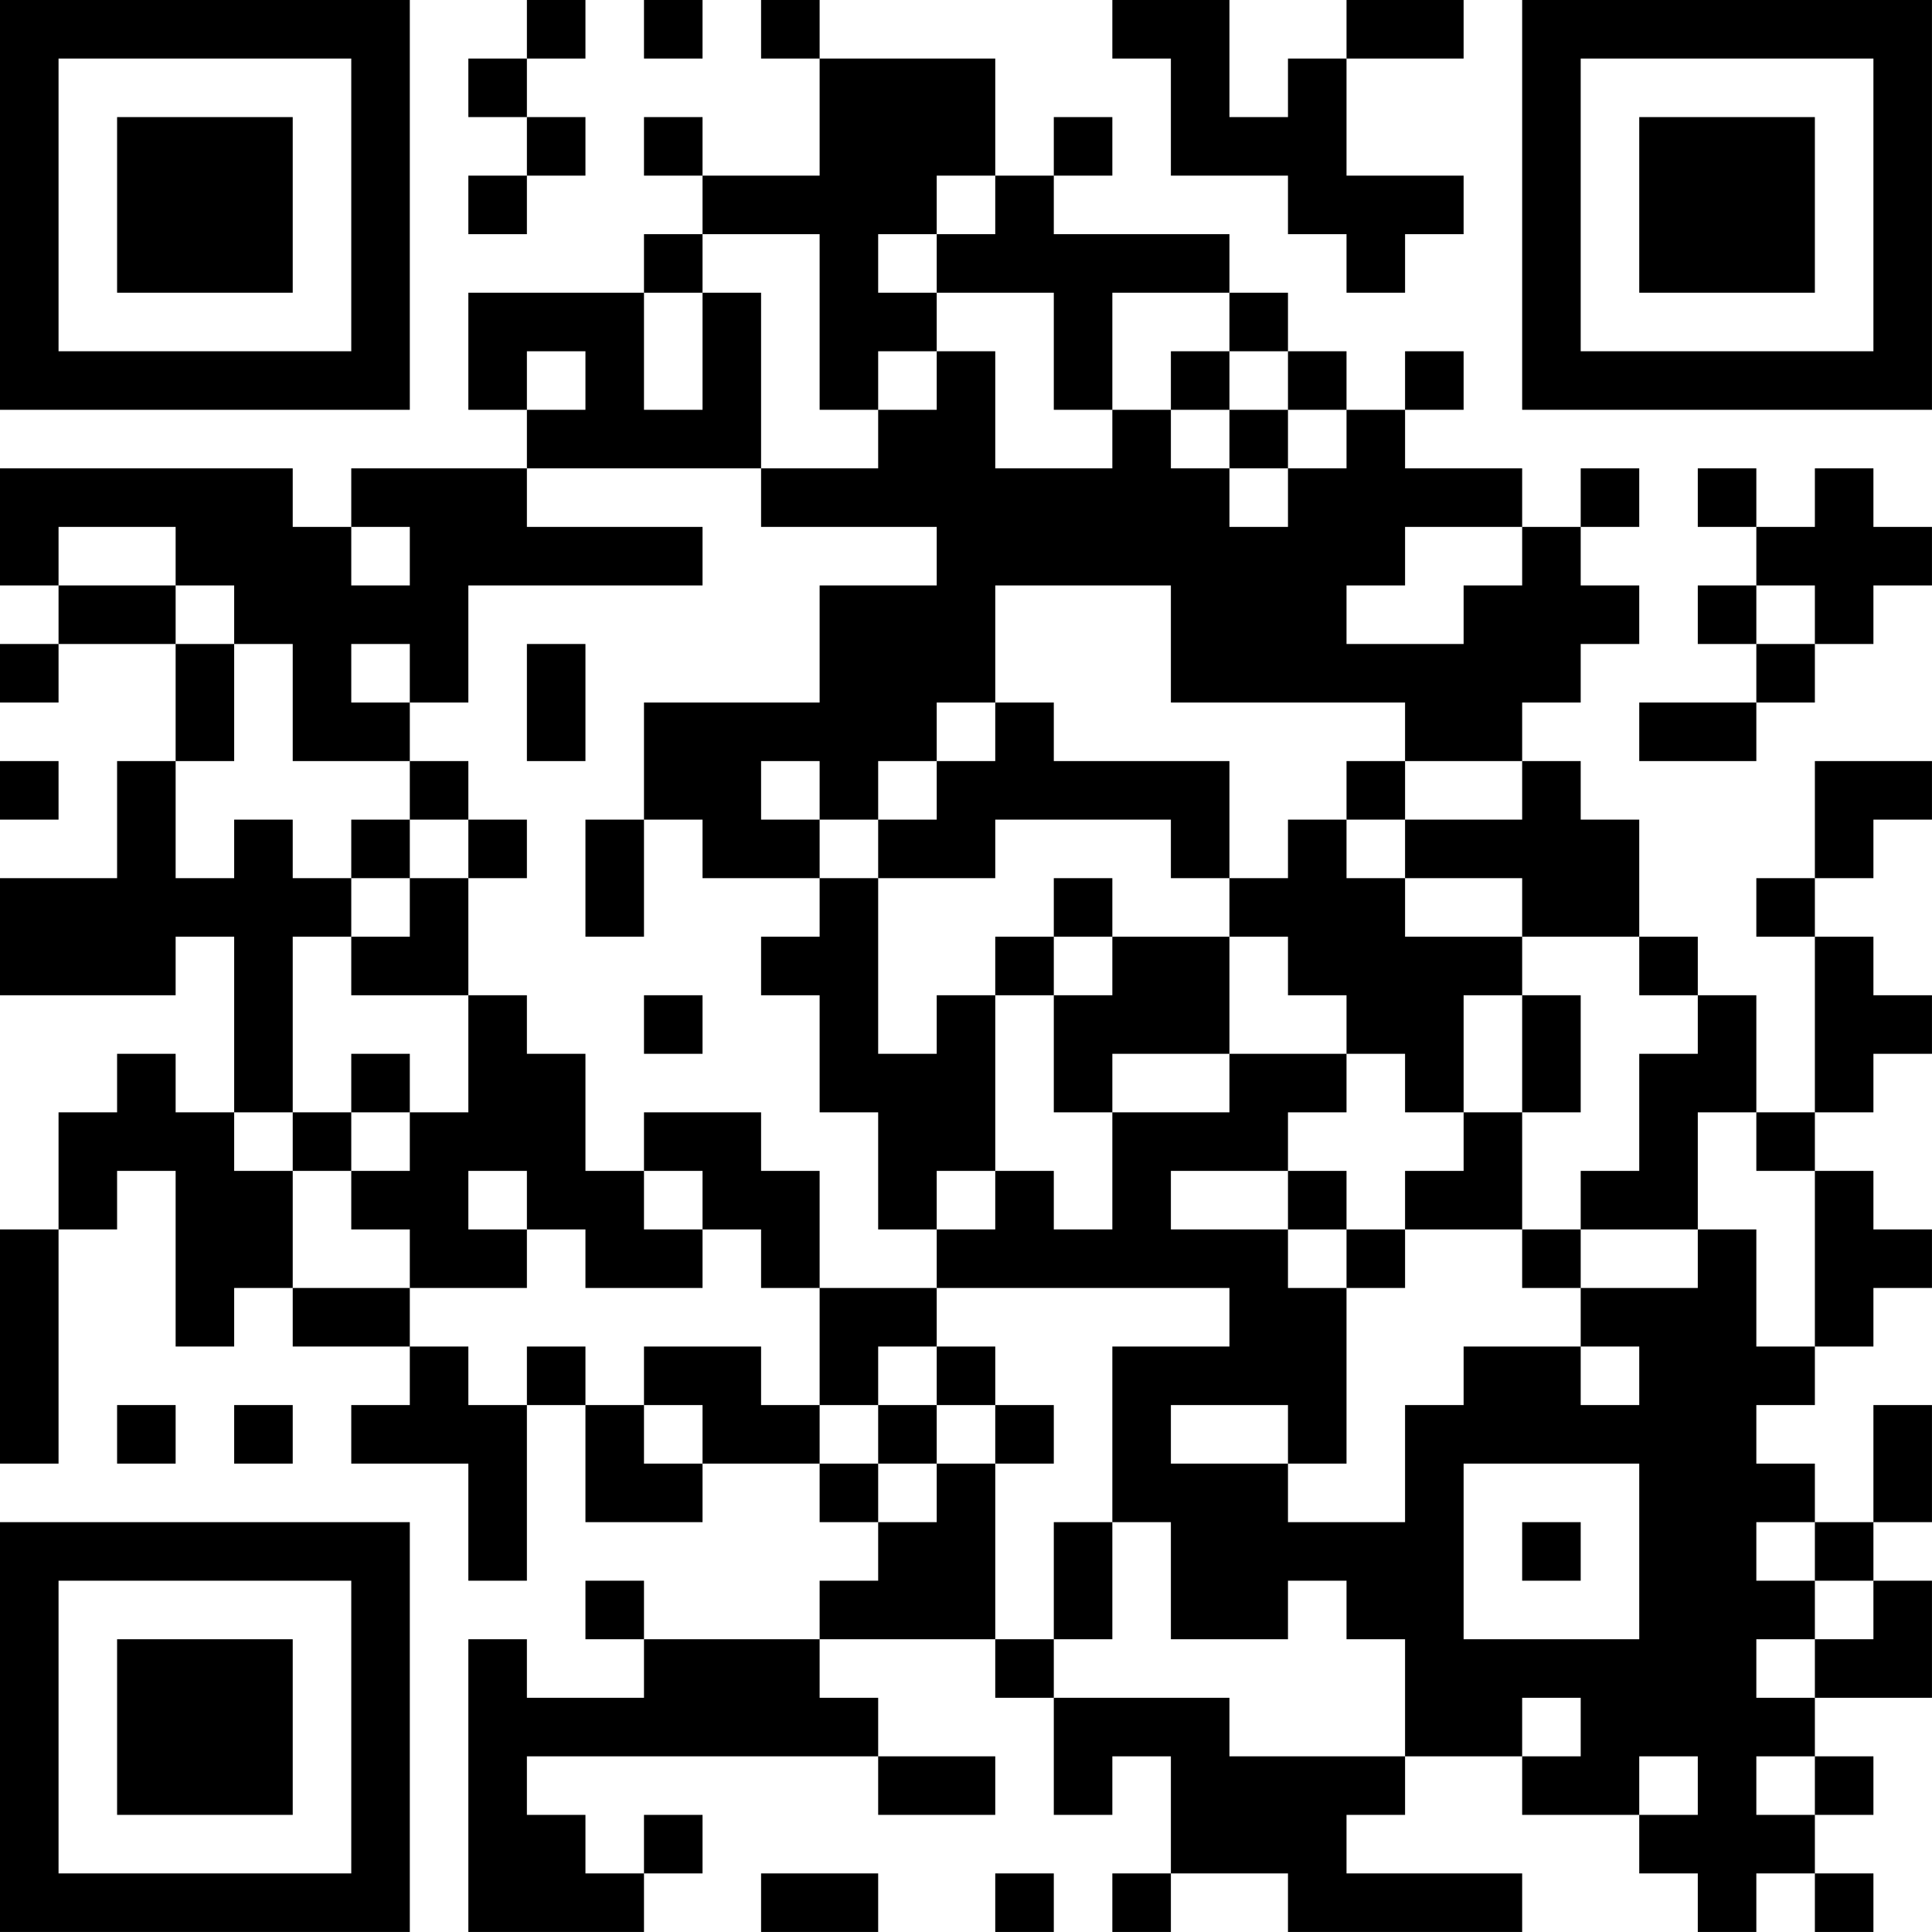 <?xml version="1.0" encoding="UTF-8"?>
<svg xmlns="http://www.w3.org/2000/svg" version="1.1" width="400" height="400" viewBox="0 0 400 400"><rect x="0" y="0" width="400" height="400" fill="#ffffff"/><g transform="scale(12.121)"><g transform="translate(0,0)"><path fill-rule="evenodd" d="M9 0L9 1L8 1L8 2L9 2L9 3L8 3L8 4L9 4L9 3L10 3L10 2L9 2L9 1L10 1L10 0ZM11 0L11 1L12 1L12 0ZM13 0L13 1L14 1L14 3L12 3L12 2L11 2L11 3L12 3L12 4L11 4L11 5L8 5L8 7L9 7L9 8L6 8L6 9L5 9L5 8L0 8L0 10L1 10L1 11L0 11L0 12L1 12L1 11L3 11L3 13L2 13L2 15L0 15L0 17L3 17L3 16L4 16L4 19L3 19L3 18L2 18L2 19L1 19L1 21L0 21L0 25L1 25L1 21L2 21L2 20L3 20L3 23L4 23L4 22L5 22L5 23L7 23L7 24L6 24L6 25L8 25L8 27L9 27L9 24L10 24L10 26L12 26L12 25L14 25L14 26L15 26L15 27L14 27L14 28L11 28L11 27L10 27L10 28L11 28L11 29L9 29L9 28L8 28L8 33L11 33L11 32L12 32L12 31L11 31L11 32L10 32L10 31L9 31L9 30L15 30L15 31L17 31L17 30L15 30L15 29L14 29L14 28L17 28L17 29L18 29L18 31L19 31L19 30L20 30L20 32L19 32L19 33L20 33L20 32L22 32L22 33L26 33L26 32L23 32L23 31L24 31L24 30L26 30L26 31L28 31L28 32L29 32L29 33L30 33L30 32L31 32L31 33L32 33L32 32L31 32L31 31L32 31L32 30L31 30L31 29L33 29L33 27L32 27L32 26L33 26L33 24L32 24L32 26L31 26L31 25L30 25L30 24L31 24L31 23L32 23L32 22L33 22L33 21L32 21L32 20L31 20L31 19L32 19L32 18L33 18L33 17L32 17L32 16L31 16L31 15L32 15L32 14L33 14L33 13L31 13L31 15L30 15L30 16L31 16L31 19L30 19L30 17L29 17L29 16L28 16L28 14L27 14L27 13L26 13L26 12L27 12L27 11L28 11L28 10L27 10L27 9L28 9L28 8L27 8L27 9L26 9L26 8L24 8L24 7L25 7L25 6L24 6L24 7L23 7L23 6L22 6L22 5L21 5L21 4L18 4L18 3L19 3L19 2L18 2L18 3L17 3L17 1L14 1L14 0ZM19 0L19 1L20 1L20 3L22 3L22 4L23 4L23 5L24 5L24 4L25 4L25 3L23 3L23 1L25 1L25 0L23 0L23 1L22 1L22 2L21 2L21 0ZM16 3L16 4L15 4L15 5L16 5L16 6L15 6L15 7L14 7L14 4L12 4L12 5L11 5L11 7L12 7L12 5L13 5L13 8L9 8L9 9L12 9L12 10L8 10L8 12L7 12L7 11L6 11L6 12L7 12L7 13L5 13L5 11L4 11L4 10L3 10L3 9L1 9L1 10L3 10L3 11L4 11L4 13L3 13L3 15L4 15L4 14L5 14L5 15L6 15L6 16L5 16L5 19L4 19L4 20L5 20L5 22L7 22L7 23L8 23L8 24L9 24L9 23L10 23L10 24L11 24L11 25L12 25L12 24L11 24L11 23L13 23L13 24L14 24L14 25L15 25L15 26L16 26L16 25L17 25L17 28L18 28L18 29L21 29L21 30L24 30L24 28L23 28L23 27L22 27L22 28L20 28L20 26L19 26L19 23L21 23L21 22L16 22L16 21L17 21L17 20L18 20L18 21L19 21L19 19L21 19L21 18L23 18L23 19L22 19L22 20L20 20L20 21L22 21L22 22L23 22L23 25L22 25L22 24L20 24L20 25L22 25L22 26L24 26L24 24L25 24L25 23L27 23L27 24L28 24L28 23L27 23L27 22L29 22L29 21L30 21L30 23L31 23L31 20L30 20L30 19L29 19L29 21L27 21L27 20L28 20L28 18L29 18L29 17L28 17L28 16L26 16L26 15L24 15L24 14L26 14L26 13L24 13L24 12L20 12L20 10L17 10L17 12L16 12L16 13L15 13L15 14L14 14L14 13L13 13L13 14L14 14L14 15L12 15L12 14L11 14L11 12L14 12L14 10L16 10L16 9L13 9L13 8L15 8L15 7L16 7L16 6L17 6L17 8L19 8L19 7L20 7L20 8L21 8L21 9L22 9L22 8L23 8L23 7L22 7L22 6L21 6L21 5L19 5L19 7L18 7L18 5L16 5L16 4L17 4L17 3ZM9 6L9 7L10 7L10 6ZM20 6L20 7L21 7L21 8L22 8L22 7L21 7L21 6ZM29 8L29 9L30 9L30 10L29 10L29 11L30 11L30 12L28 12L28 13L30 13L30 12L31 12L31 11L32 11L32 10L33 10L33 9L32 9L32 8L31 8L31 9L30 9L30 8ZM6 9L6 10L7 10L7 9ZM24 9L24 10L23 10L23 11L25 11L25 10L26 10L26 9ZM30 10L30 11L31 11L31 10ZM9 11L9 13L10 13L10 11ZM17 12L17 13L16 13L16 14L15 14L15 15L14 15L14 16L13 16L13 17L14 17L14 19L15 19L15 21L16 21L16 20L17 20L17 17L18 17L18 19L19 19L19 18L21 18L21 16L22 16L22 17L23 17L23 18L24 18L24 19L25 19L25 20L24 20L24 21L23 21L23 20L22 20L22 21L23 21L23 22L24 22L24 21L26 21L26 22L27 22L27 21L26 21L26 19L27 19L27 17L26 17L26 16L24 16L24 15L23 15L23 14L24 14L24 13L23 13L23 14L22 14L22 15L21 15L21 13L18 13L18 12ZM0 13L0 14L1 14L1 13ZM7 13L7 14L6 14L6 15L7 15L7 16L6 16L6 17L8 17L8 19L7 19L7 18L6 18L6 19L5 19L5 20L6 20L6 21L7 21L7 22L9 22L9 21L10 21L10 22L12 22L12 21L13 21L13 22L14 22L14 24L15 24L15 25L16 25L16 24L17 24L17 25L18 25L18 24L17 24L17 23L16 23L16 22L14 22L14 20L13 20L13 19L11 19L11 20L10 20L10 18L9 18L9 17L8 17L8 15L9 15L9 14L8 14L8 13ZM7 14L7 15L8 15L8 14ZM10 14L10 16L11 16L11 14ZM17 14L17 15L15 15L15 18L16 18L16 17L17 17L17 16L18 16L18 17L19 17L19 16L21 16L21 15L20 15L20 14ZM18 15L18 16L19 16L19 15ZM11 17L11 18L12 18L12 17ZM25 17L25 19L26 19L26 17ZM6 19L6 20L7 20L7 19ZM8 20L8 21L9 21L9 20ZM11 20L11 21L12 21L12 20ZM15 23L15 24L16 24L16 23ZM2 24L2 25L3 25L3 24ZM4 24L4 25L5 25L5 24ZM25 25L25 28L28 28L28 25ZM18 26L18 28L19 28L19 26ZM26 26L26 27L27 27L27 26ZM30 26L30 27L31 27L31 28L30 28L30 29L31 29L31 28L32 28L32 27L31 27L31 26ZM26 29L26 30L27 30L27 29ZM28 30L28 31L29 31L29 30ZM30 30L30 31L31 31L31 30ZM13 32L13 33L15 33L15 32ZM17 32L17 33L18 33L18 32ZM0 0L0 7L7 7L7 0ZM1 1L1 6L6 6L6 1ZM2 2L2 5L5 5L5 2ZM26 0L26 7L33 7L33 0ZM27 1L27 6L32 6L32 1ZM28 2L28 5L31 5L31 2ZM0 26L0 33L7 33L7 26ZM1 27L1 32L6 32L6 27ZM2 28L2 31L5 31L5 28Z" fill="#000000"/></g></g></svg>

